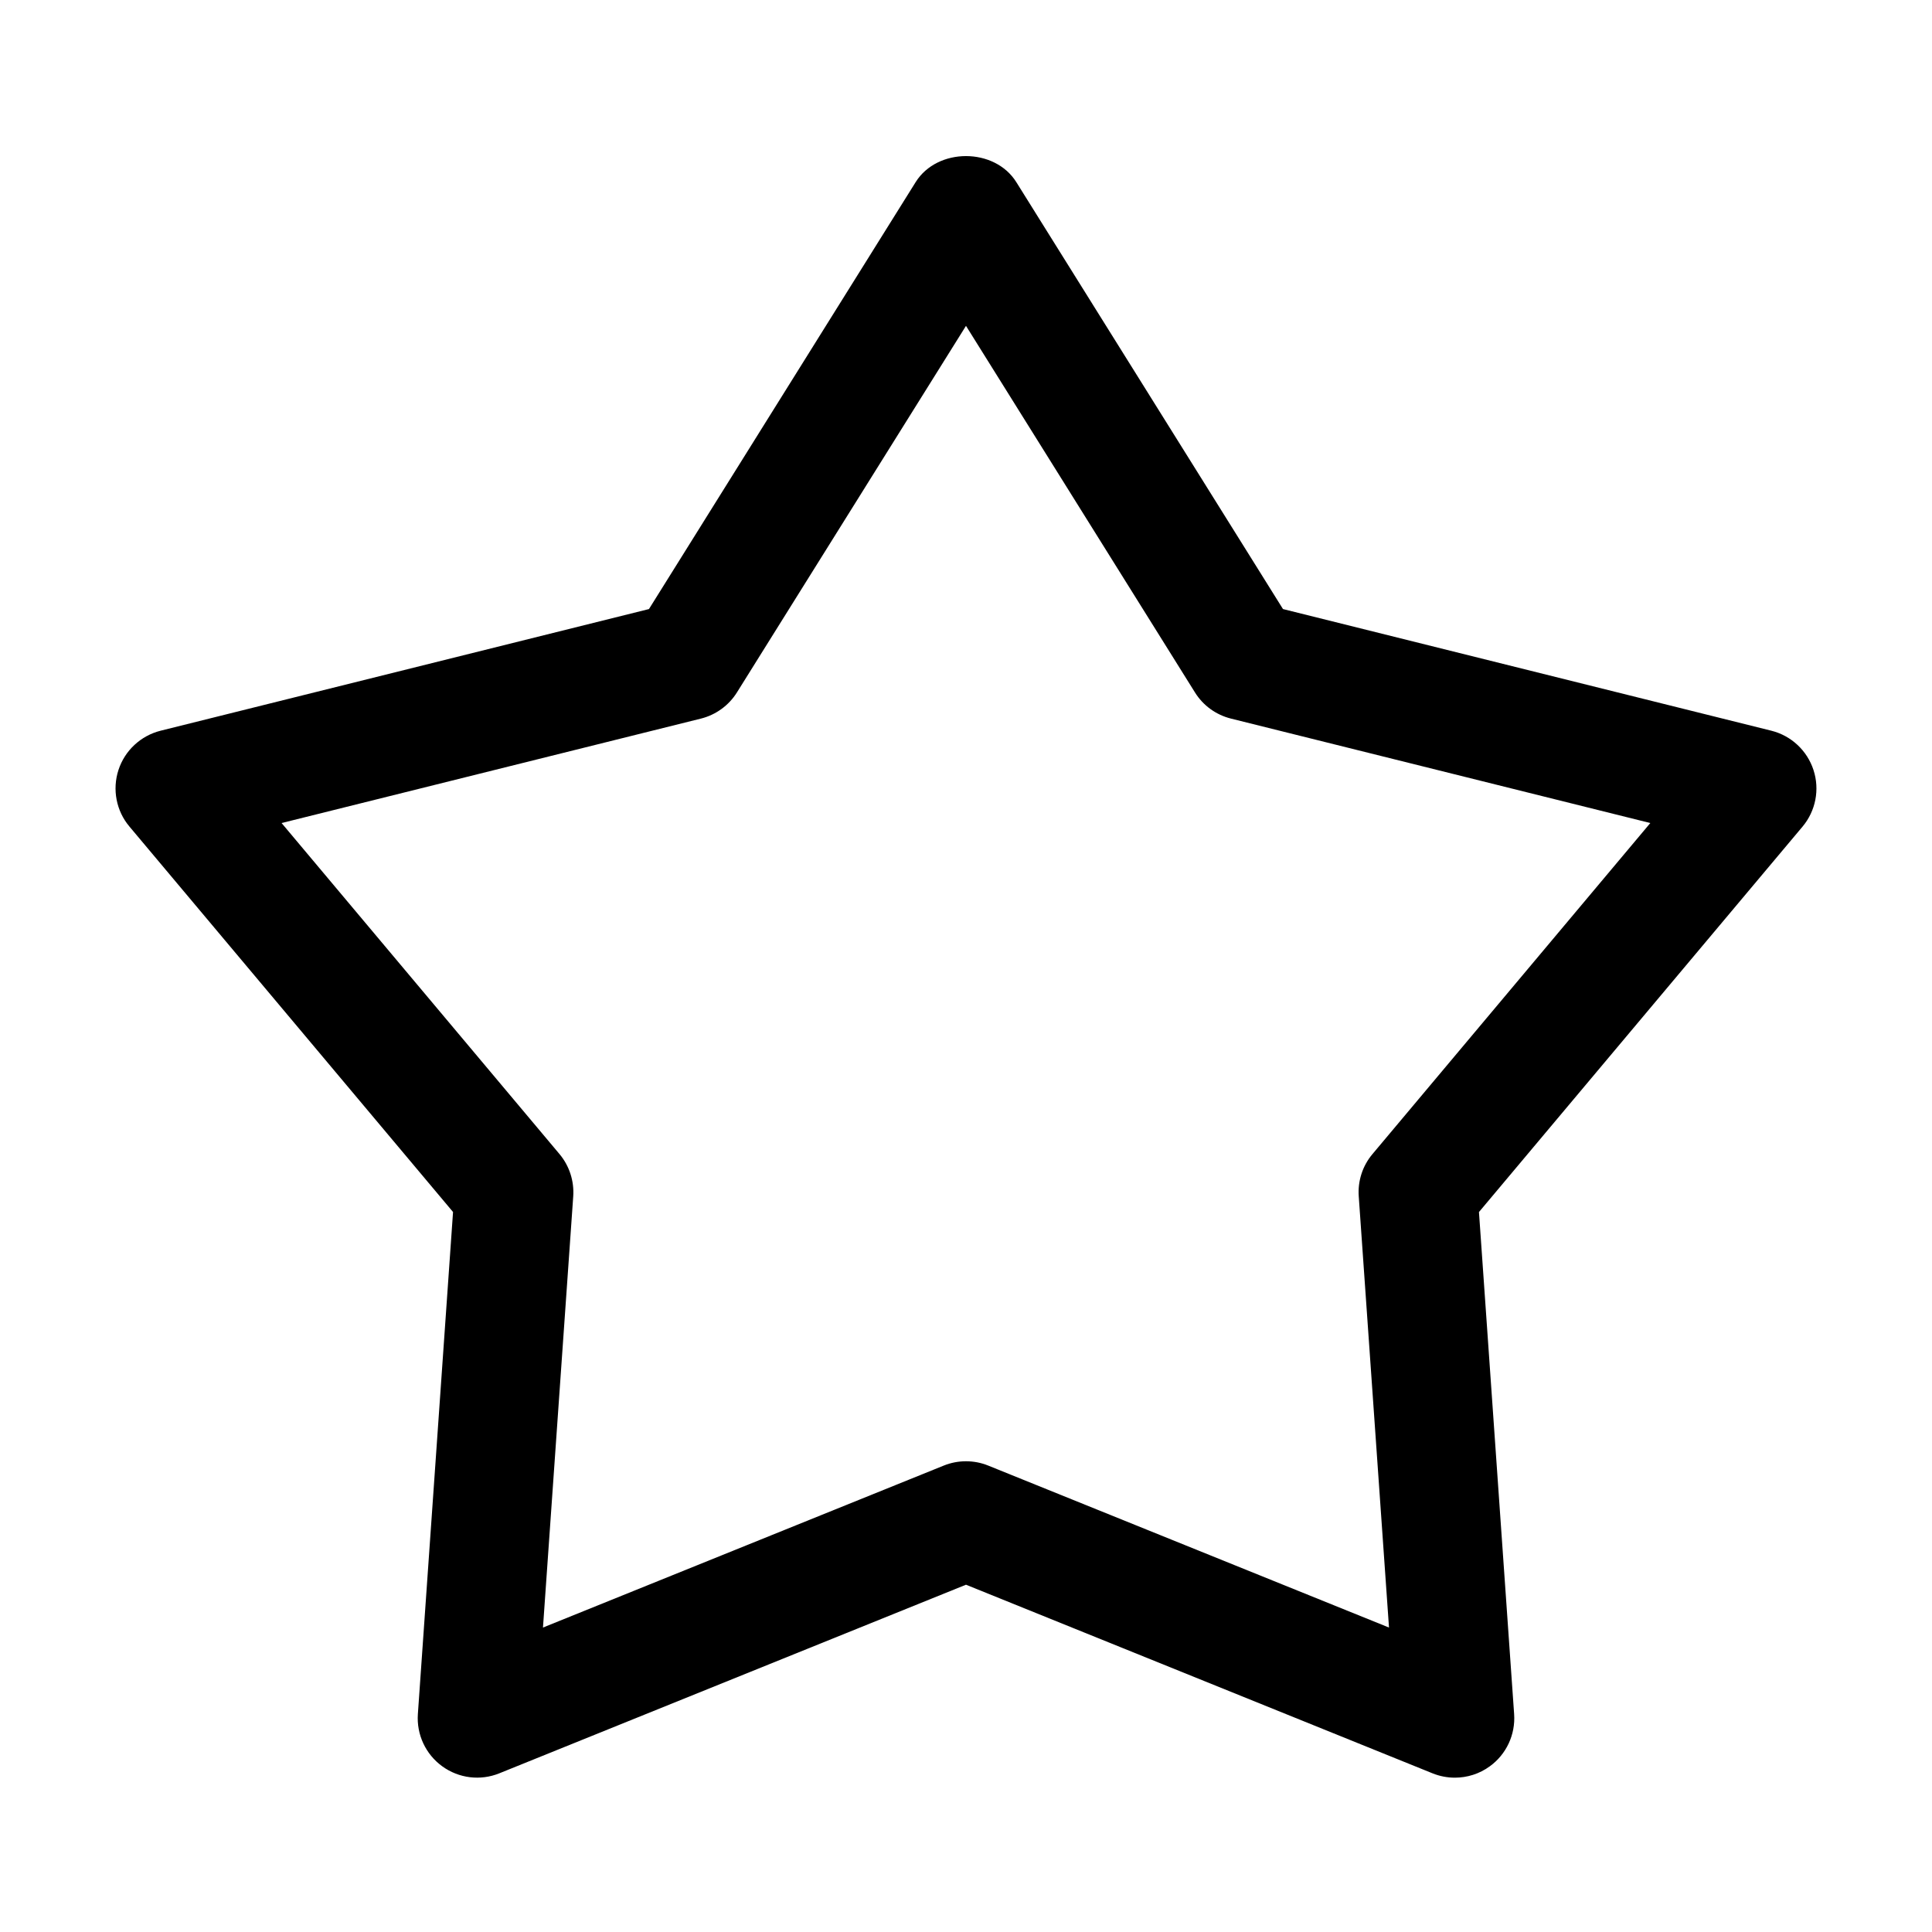 <?xml version="1.0" encoding="UTF-8"?>
<!-- Uploaded to: SVG Repo, www.svgrepo.com, Generator: SVG Repo Mixer Tools -->
<svg fill="#000000" width="800px" height="800px" version="1.1" viewBox="144 144 512 512" xmlns="http://www.w3.org/2000/svg">
 <path d="m624.6 348.07c-1.684-5.164-5.902-9.102-11.164-10.422l-129.43-32.242-70.66-113.12c-5.746-9.227-20.957-9.227-26.703 0l-70.66 113.12-129.43 32.242c-5.258 1.324-9.492 5.258-11.164 10.422-1.668 5.148-0.582 10.832 2.914 14.973l85.758 102.15-9.32 133.05c-0.379 5.434 2.062 10.66 6.453 13.84 4.41 3.211 10.141 3.891 15.145 1.859l123.66-49.977 123.65 49.988c1.906 0.77 3.906 1.148 5.902 1.148 3.273 0 6.519-1.008 9.258-3.008 4.394-3.18 6.832-8.406 6.453-13.84l-9.32-133.05 85.758-102.15c3.484-4.152 4.586-9.836 2.898-14.984zm-116.88 101.77c-2.629 3.117-3.938 7.148-3.637 11.227l8.016 114.25-106.2-42.918c-1.891-0.77-3.891-1.148-5.902-1.148-2.016 0-4 0.379-5.902 1.148l-106.2 42.918 8.016-114.25c0.285-4.078-1.023-8.109-3.637-11.227l-73.652-87.727 111.14-27.68c3.953-0.992 7.383-3.481 9.539-6.941l60.695-97.141 60.676 97.141c2.156 3.481 5.59 5.953 9.539 6.941l111.14 27.68z"/>
</svg>